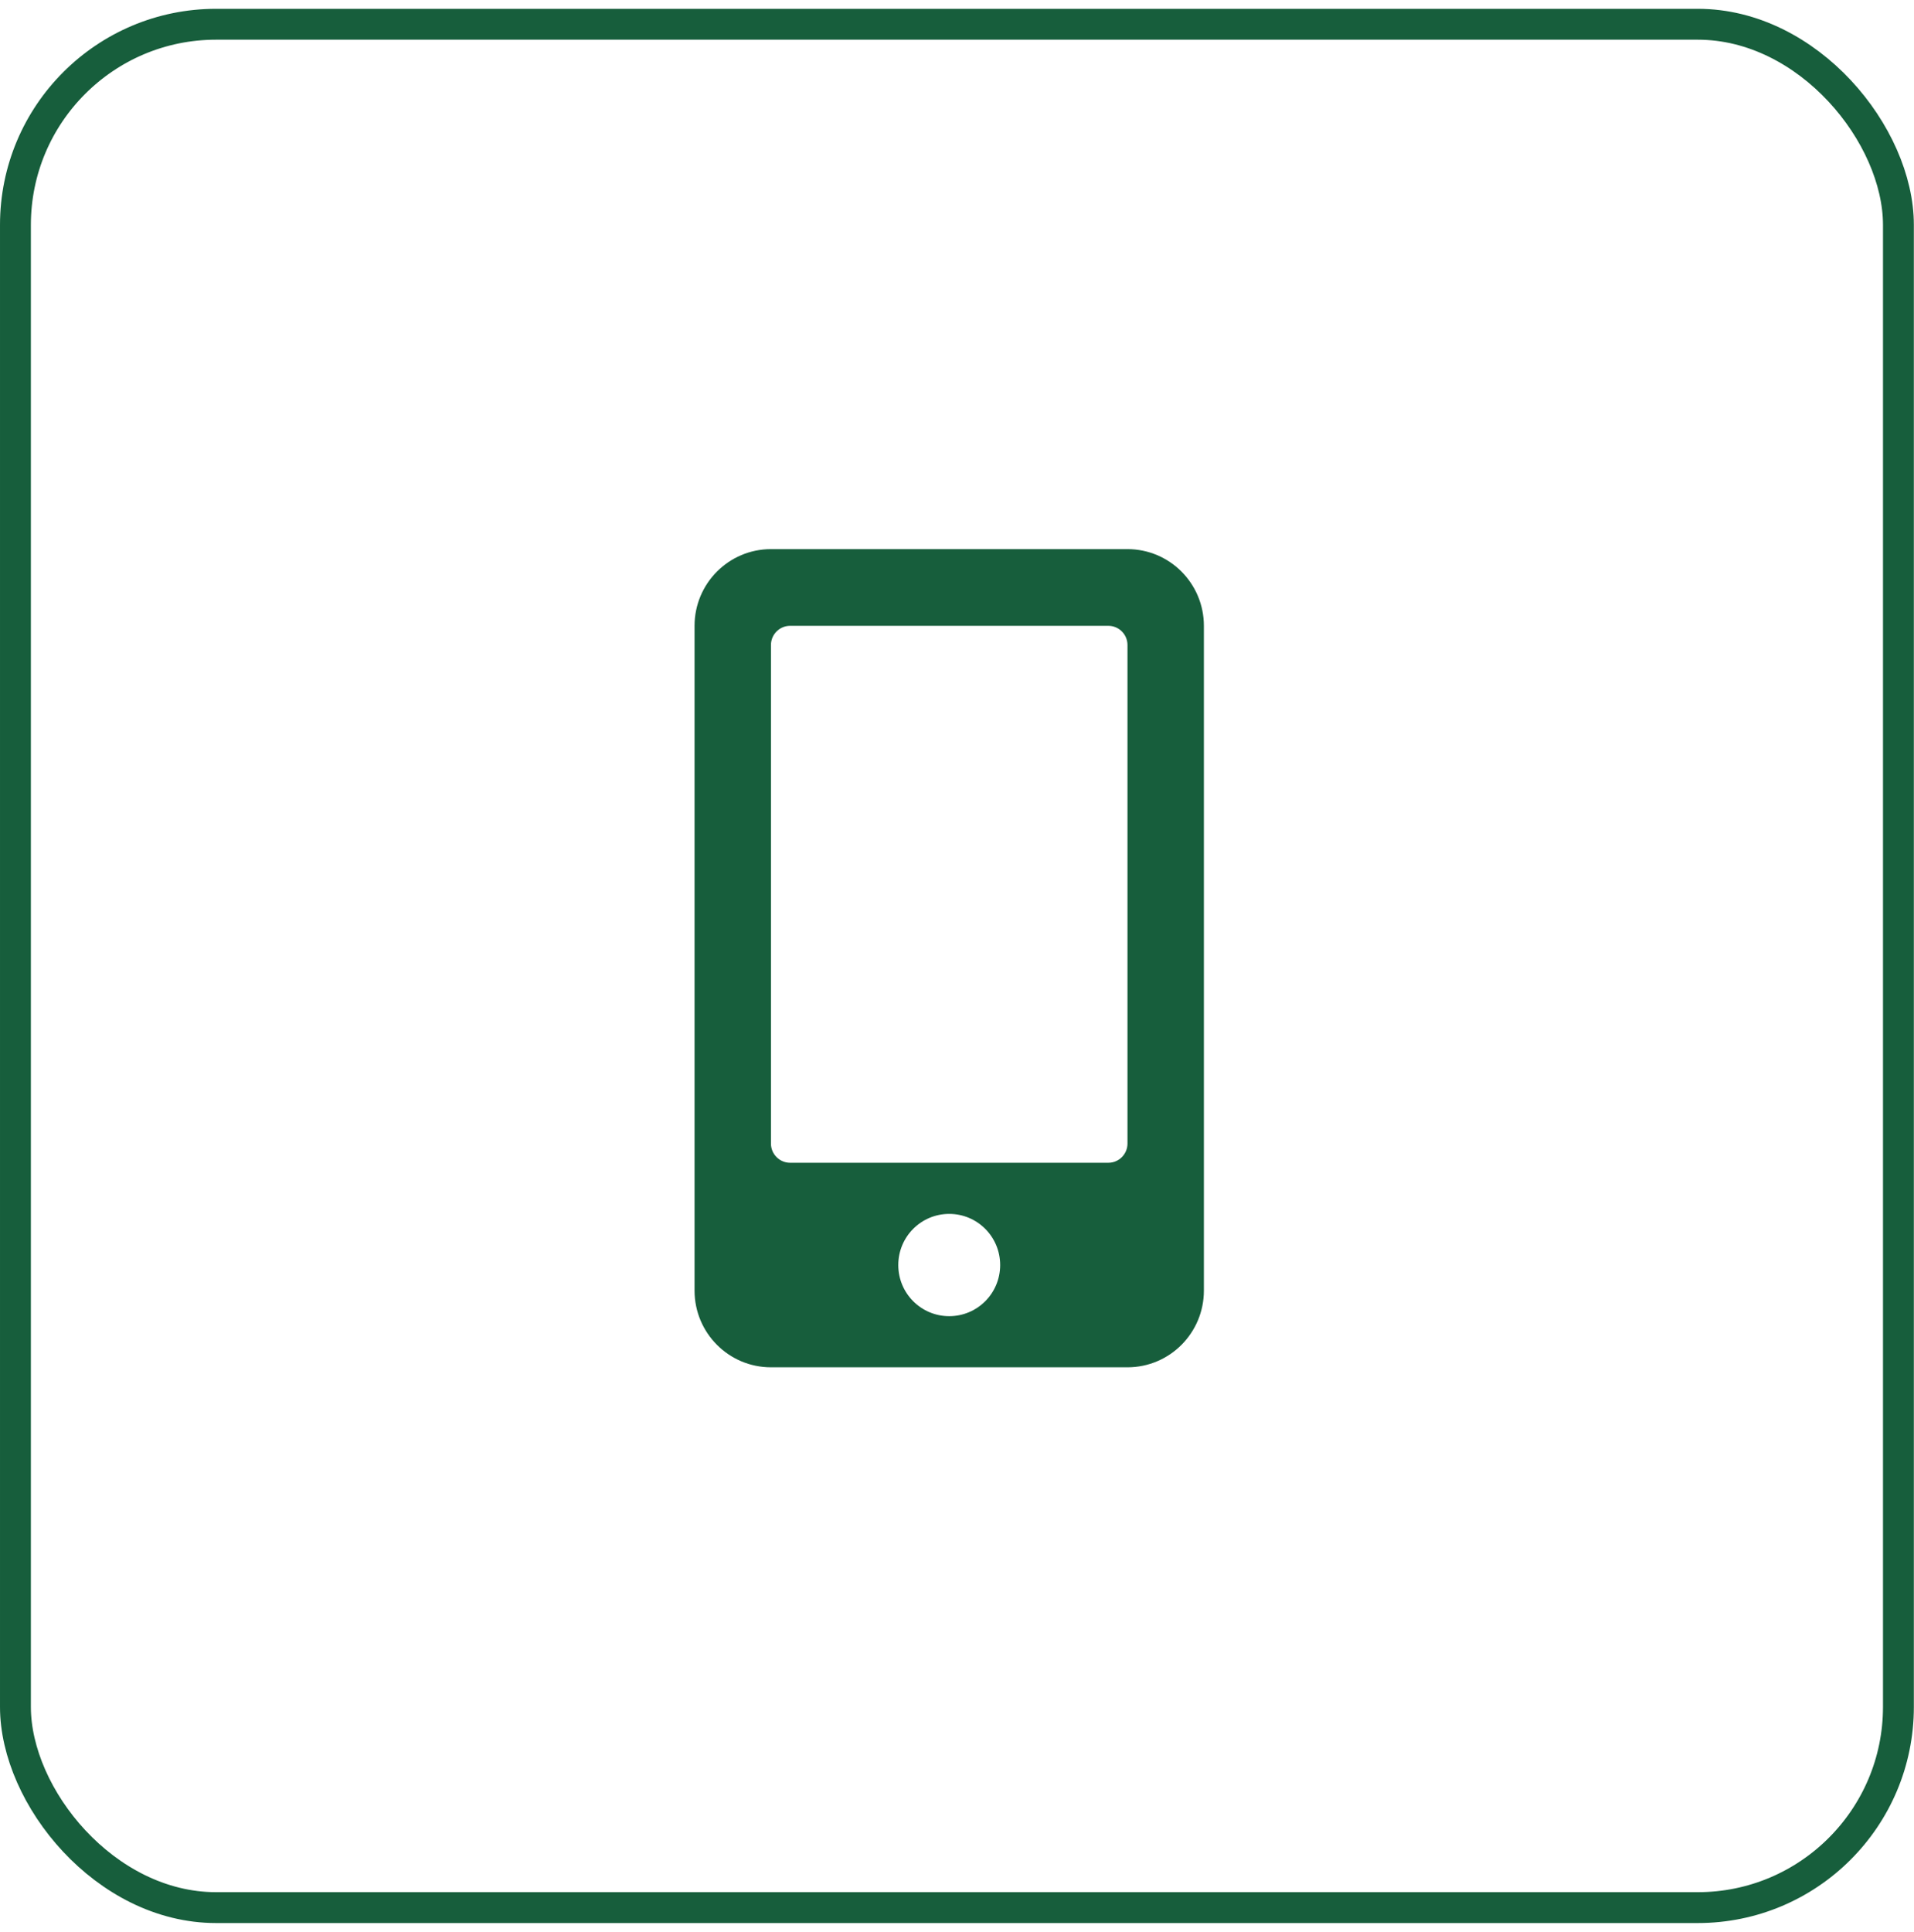 <svg width="108" height="109" viewBox="0 0 108 109" fill="none" xmlns="http://www.w3.org/2000/svg">
<rect x="0.871" y="1.368" width="106.25" height="106.25" rx="11.322" stroke="#175E3C" stroke-width="1.742"/>
<path d="M63.62 30.979H43.502C41.122 30.979 39.191 32.917 39.191 35.306V72.809C39.191 75.198 41.122 77.136 43.502 77.136H63.62C66 77.136 67.931 75.198 67.931 72.809V35.306C67.931 32.917 66 30.979 63.62 30.979ZM53.561 74.252C51.972 74.252 50.687 72.963 50.687 71.367C50.687 69.771 51.972 68.482 53.561 68.482C55.151 68.482 56.435 69.771 56.435 71.367C56.435 72.963 55.151 74.252 53.561 74.252ZM63.62 64.515C63.62 65.11 63.135 65.597 62.543 65.597H44.58C43.987 65.597 43.502 65.11 43.502 64.515V36.388C43.502 35.793 43.987 35.306 44.58 35.306H62.543C63.135 35.306 63.62 35.793 63.62 36.388V64.515Z" fill="#175E3C"/>
</svg>
